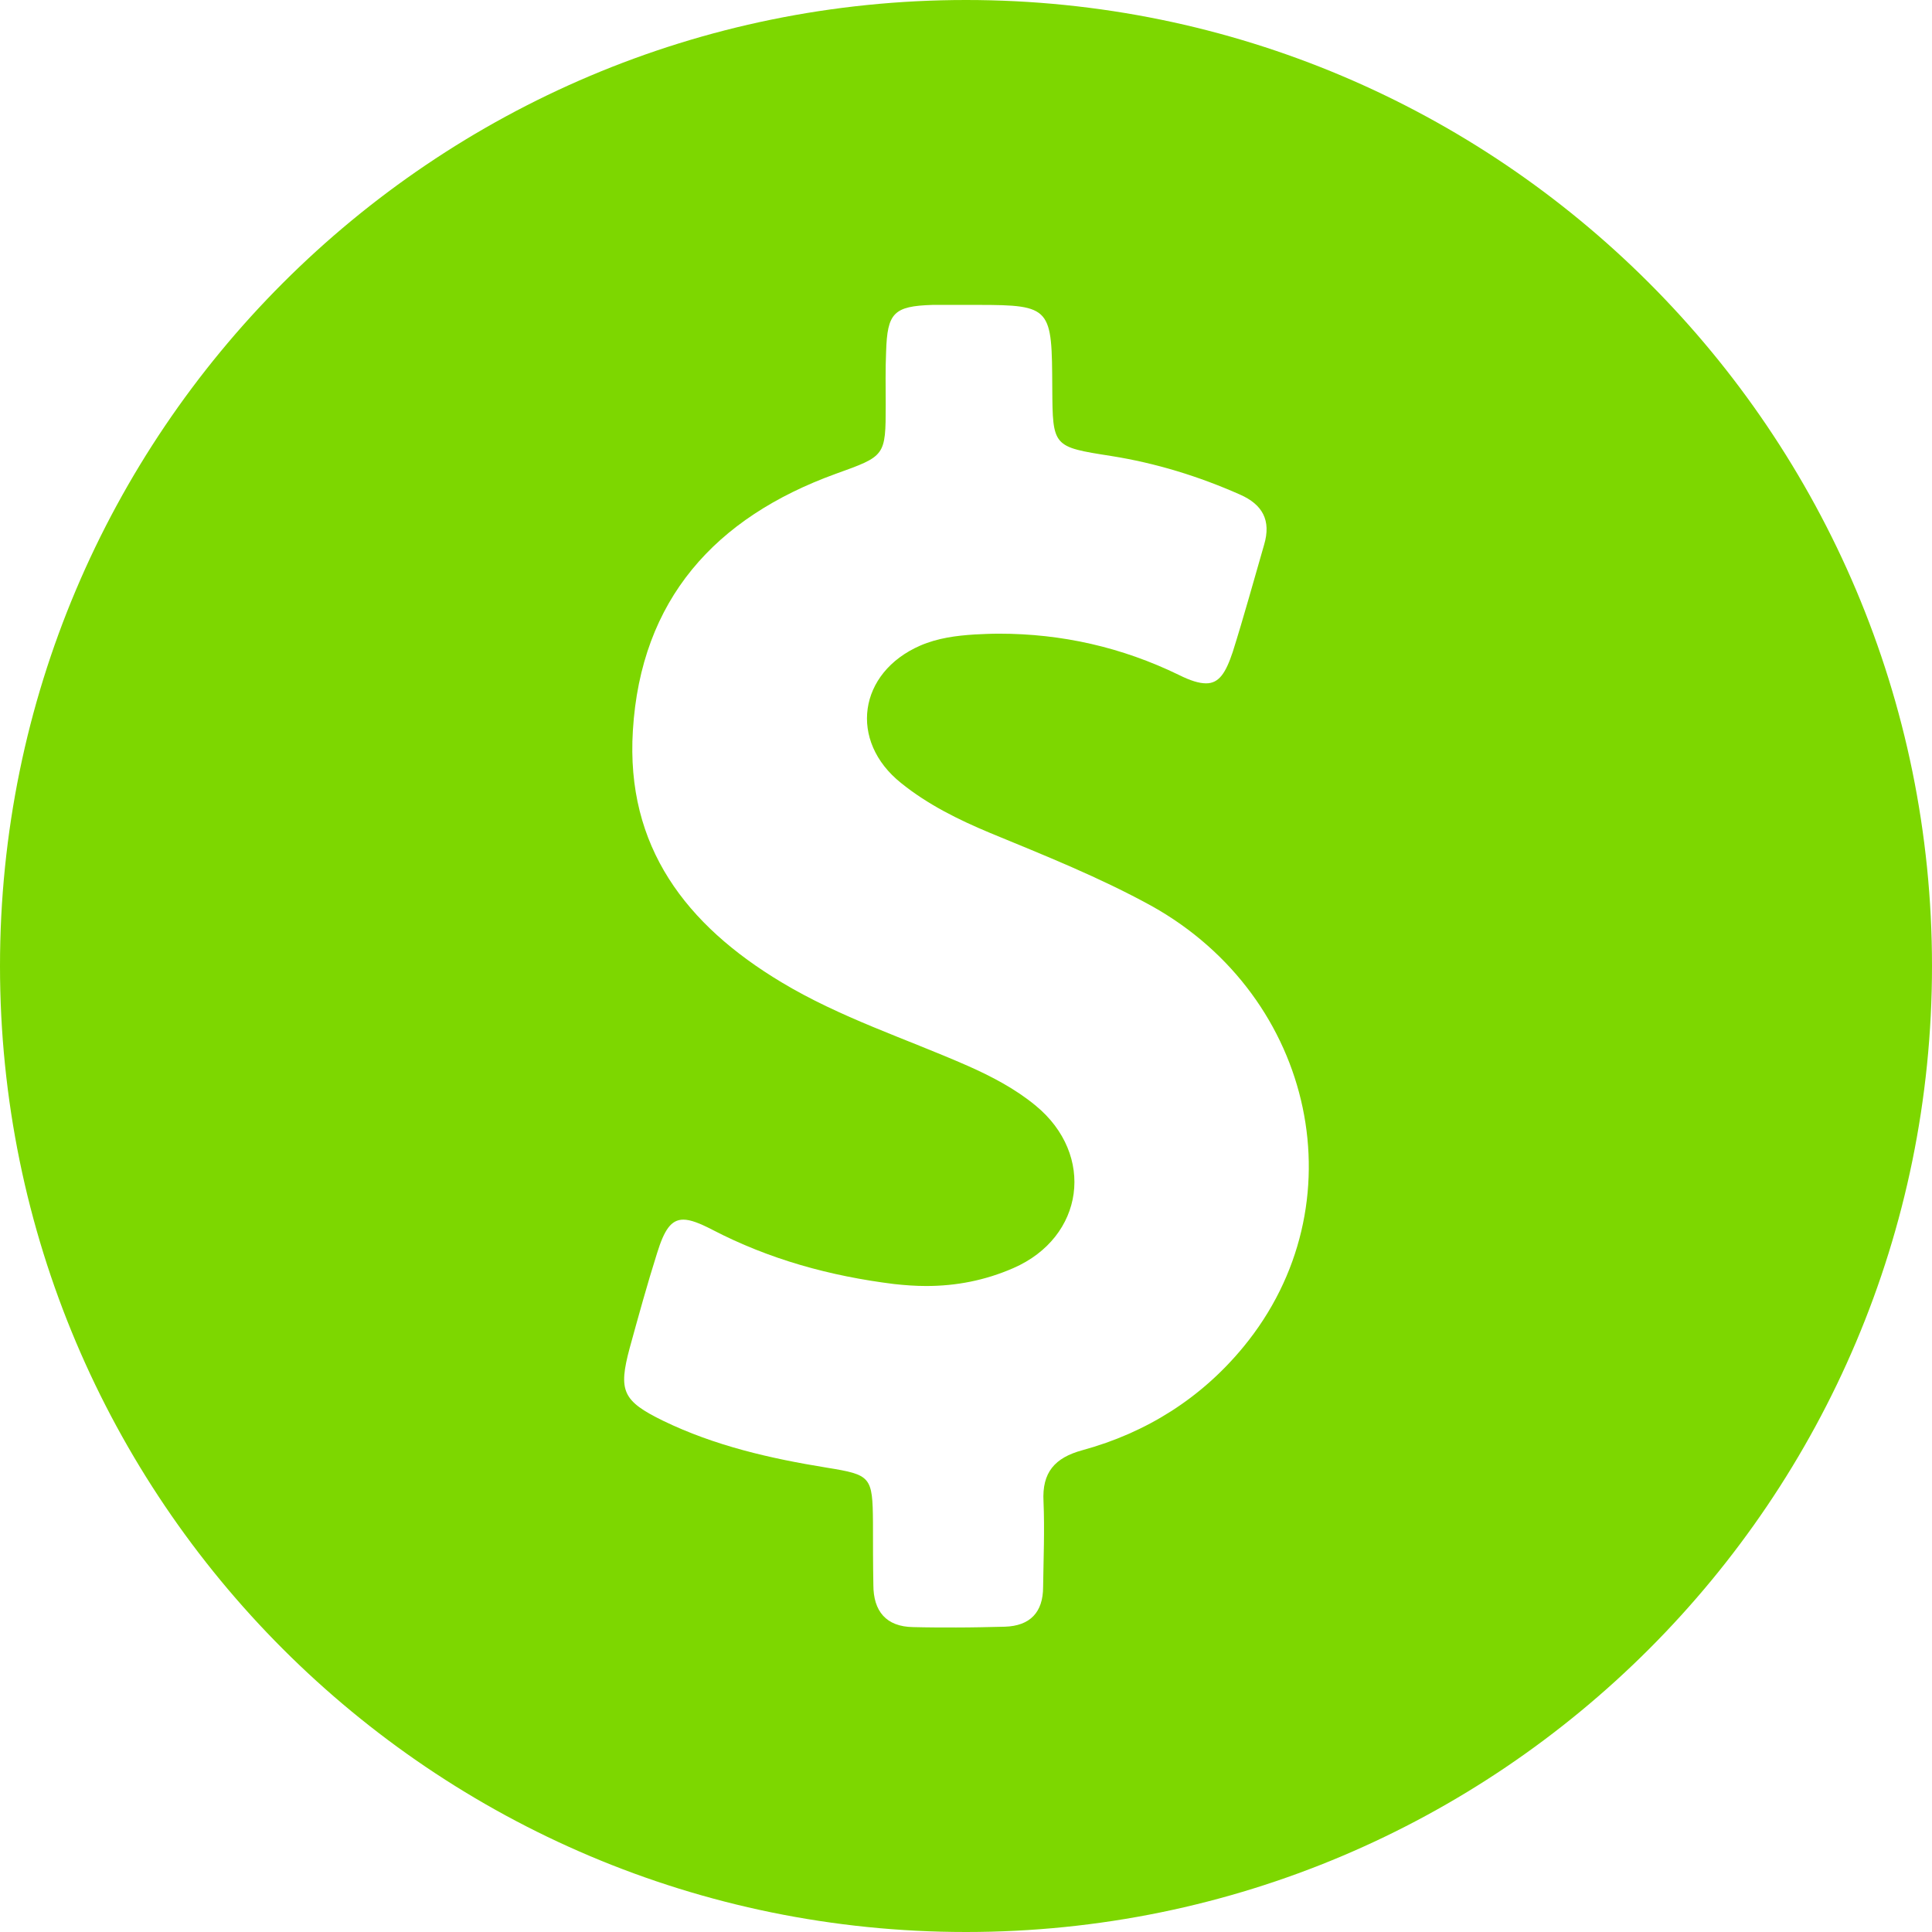 <svg xmlns="http://www.w3.org/2000/svg" width="93" height="93" viewBox="0 0 93 93" fill="none"><g clip-path="url(#clip0_2118_944)"><path d="M46.5 0C20.82 0 0 20.82 0 46.5C0 72.18 20.82 93 46.5 93C72.18 93 93 72.18 93 46.5C93 20.82 72.18 0 46.5 0ZM59.857 64.832C57.828 67.301 55.188 68.965 52.107 69.807C50.767 70.171 50.155 70.879 50.231 72.276C50.289 73.654 50.231 75.012 50.212 76.39C50.212 77.615 49.581 78.265 48.375 78.304C47.591 78.323 46.806 78.342 46.022 78.342C45.333 78.342 44.644 78.342 43.955 78.323C42.654 78.304 42.041 77.557 42.041 76.294C42.022 75.299 42.022 74.285 42.022 73.29C42.003 71.07 41.926 70.994 39.803 70.649C37.085 70.209 34.406 69.597 31.919 68.391C29.967 67.435 29.756 66.956 30.311 64.889C30.732 63.359 31.153 61.828 31.631 60.316C31.976 59.206 32.301 58.709 32.894 58.709C33.239 58.709 33.679 58.881 34.272 59.187C37.028 60.622 39.956 61.426 43.036 61.809C43.553 61.866 44.07 61.904 44.586 61.904C46.022 61.904 47.419 61.636 48.777 61.043C52.203 59.551 52.738 55.59 49.849 53.217C48.873 52.413 47.744 51.82 46.577 51.303C43.572 49.983 40.453 48.988 37.621 47.285C33.028 44.529 30.12 40.759 30.464 35.172C30.847 28.857 34.425 24.915 40.224 22.81C42.615 21.949 42.635 21.968 42.635 19.48C42.635 18.638 42.615 17.796 42.654 16.935C42.711 15.06 43.017 14.735 44.893 14.677C45.103 14.677 45.333 14.677 45.543 14.677C45.907 14.677 46.27 14.677 46.634 14.677C46.787 14.677 46.94 14.677 47.074 14.677C50.633 14.677 50.633 14.83 50.653 18.677C50.672 21.509 50.672 21.509 53.485 21.949C55.647 22.293 57.694 22.925 59.685 23.805C60.775 24.283 61.196 25.049 60.852 26.216C60.354 27.938 59.876 29.68 59.34 31.383C58.996 32.416 58.67 32.894 58.058 32.894C57.714 32.894 57.293 32.761 56.757 32.493C54.001 31.153 51.112 30.503 48.088 30.503C47.706 30.503 47.304 30.522 46.921 30.541C46.022 30.598 45.141 30.713 44.299 31.076C41.314 32.378 40.836 35.669 43.381 37.697C44.663 38.731 46.136 39.458 47.648 40.09C50.289 41.18 52.93 42.233 55.436 43.611C63.32 48.012 65.464 58.02 59.857 64.832Z" fill="#7DD700"></path></g><defs><clipPath id="clip0_2118_944"><rect width="93" height="93" fill="white"></rect></clipPath></defs></svg>